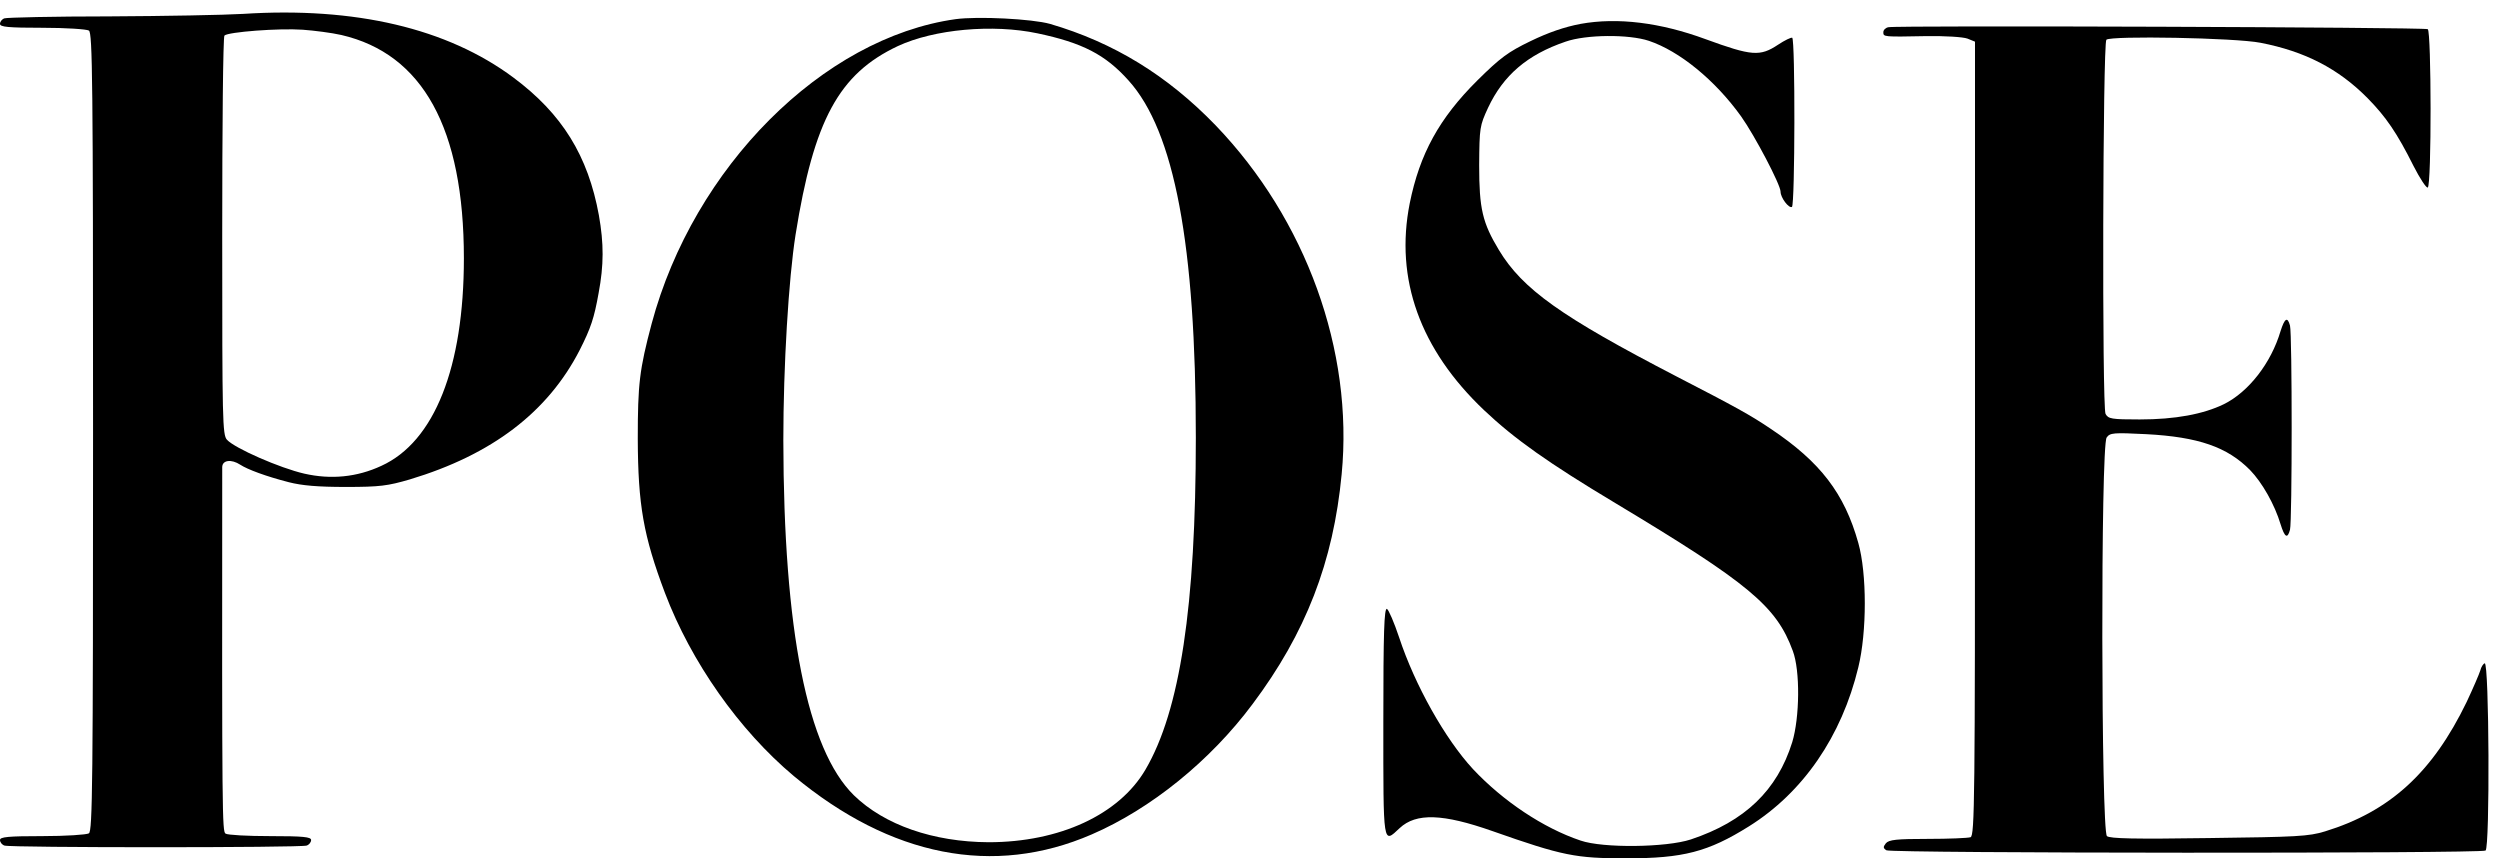 <?xml version="1.0" standalone="no"?>
<!DOCTYPE svg PUBLIC "-//W3C//DTD SVG 20010904//EN"
 "http://www.w3.org/TR/2001/REC-SVG-20010904/DTD/svg10.dtd">
<svg version="1.0" xmlns="http://www.w3.org/2000/svg"
 width="900pt" height="309pt" viewBox="0 0 900 309"
 preserveAspectRatio="xMidYMid meet">
<g transform="translate(0,309) scale(0.1,-0.1)"
fill="#000000" stroke="none">
<path d="M875 3040 c-66 -4 -283 -8 -482 -9 -199 0 -368 -4 -377 -7 -9 -3 -16
-12 -16 -20 0 -11 29 -14 153 -14 83 0 159 -5 167 -10 13 -8 15 -180 15 -1445
0 -1265 -2 -1437 -15 -1445 -8 -5 -84 -10 -167 -10 -124 0 -153 -3 -153 -14 0
-8 7 -17 16 -20 20 -8 1068 -8 1088 0 9 3 16 12 16 20 0 11 -28 14 -147 14
-82 0 -154 4 -161 9 -12 7 -13 63 -12 1319 0 26 33 30 65 9 26 -17 93 -42 175
-63 47 -12 104 -17 205 -17 123 0 151 4 230 27 296 89 497 242 612 466 40 79
52 115 68 205 19 101 19 178 1 280 -39 214 -132 365 -308 496 -238 177 -569
255 -973 229z m354 -76 c293 -68 441 -336 441 -804 0 -392 -106 -660 -297
-747 -88 -41 -182 -50 -278 -28 -87 20 -250 91 -278 122 -16 18 -17 67 -17
733 0 392 3 717 8 722 13 13 196 27 282 21 41 -3 104 -11 139 -19z"/>
<path d="M3440 3021 c-478 -67 -943 -533 -1094 -1096 -44 -166 -50 -217 -50
-415 1 -238 20 -348 98 -555 94 -248 267 -494 464 -659 349 -290 719 -363
1072 -210 213 92 427 265 579 469 192 256 291 512 321 828 43 444 -128 917
-454 1256 -174 180 -367 298 -596 365 -64 18 -259 28 -340 17z m295 -51 c161
-34 244 -76 328 -170 165 -183 242 -592 242 -1285 0 -608 -57 -983 -181 -1195
-95 -163 -310 -262 -565 -262 -199 1 -375 62 -485 169 -168 165 -253 594 -254
1278 0 267 19 581 44 740 66 413 156 579 368 679 131 61 342 80 503 46z"/>
<path d="M5690 3004 c-58 -11 -116 -31 -180 -62 -81 -39 -109 -60 -191 -141
-138 -137 -208 -265 -244 -443 -54 -272 37 -526 268 -745 109 -103 230 -189
472 -334 481 -289 580 -371 639 -532 27 -71 25 -240 -2 -329 -54 -173 -170
-285 -365 -350 -88 -29 -316 -32 -397 -4 -134 45 -279 142 -387 257 -101 109
-210 304 -266 474 -18 54 -38 100 -44 103 -10 3 -13 -83 -13 -407 0 -452 -2
-439 59 -382 59 55 155 52 334 -11 253 -89 299 -98 482 -98 204 0 294 23 441
115 195 122 334 324 394 573 31 127 31 337 0 447 -50 179 -137 292 -315 411
-74 50 -125 78 -340 189 -415 215 -554 314 -639 455 -59 98 -71 148 -71 305 1
136 2 142 32 207 55 117 141 191 279 238 74 26 228 27 300 3 110 -37 238 -141
332 -272 49 -69 142 -246 142 -271 0 -22 30 -61 41 -55 11 7 12 602 1 609 -4
2 -27 -9 -51 -25 -65 -43 -94 -41 -261 20 -163 60 -317 79 -450 55z"/>
<path d="M6798 2992 c-10 -2 -18 -10 -18 -18 0 -17 0 -17 155 -14 66 1 132 -3
148 -9 l27 -11 0 -1429 c0 -1294 -1 -1429 -16 -1435 -9 -3 -78 -6 -154 -6
-113 0 -140 -3 -151 -16 -10 -13 -10 -17 2 -25 17 -11 2139 -12 2157 -1 16 11
13 679 -3 674 -5 -1 -13 -13 -16 -26 -4 -13 -26 -64 -49 -113 -123 -254 -276
-394 -510 -466 -59 -18 -100 -20 -418 -24 -268 -4 -356 -2 -367 7 -21 18 -23
1406 -1 1435 12 17 24 18 143 12 187 -10 291 -46 373 -129 44 -45 89 -125 110
-195 15 -48 25 -54 34 -20 8 29 8 705 0 735 -9 33 -19 27 -34 -20 -34 -115
-115 -219 -204 -263 -74 -36 -175 -55 -303 -55 -102 0 -113 2 -123 20 -13 24
-10 1334 3 1347 16 15 464 7 555 -11 160 -31 280 -93 385 -199 66 -67 106
-125 166 -245 23 -45 46 -80 51 -77 14 9 13 562 0 570 -11 7 -1912 14 -1942 7z"/>
</g>
</svg>
